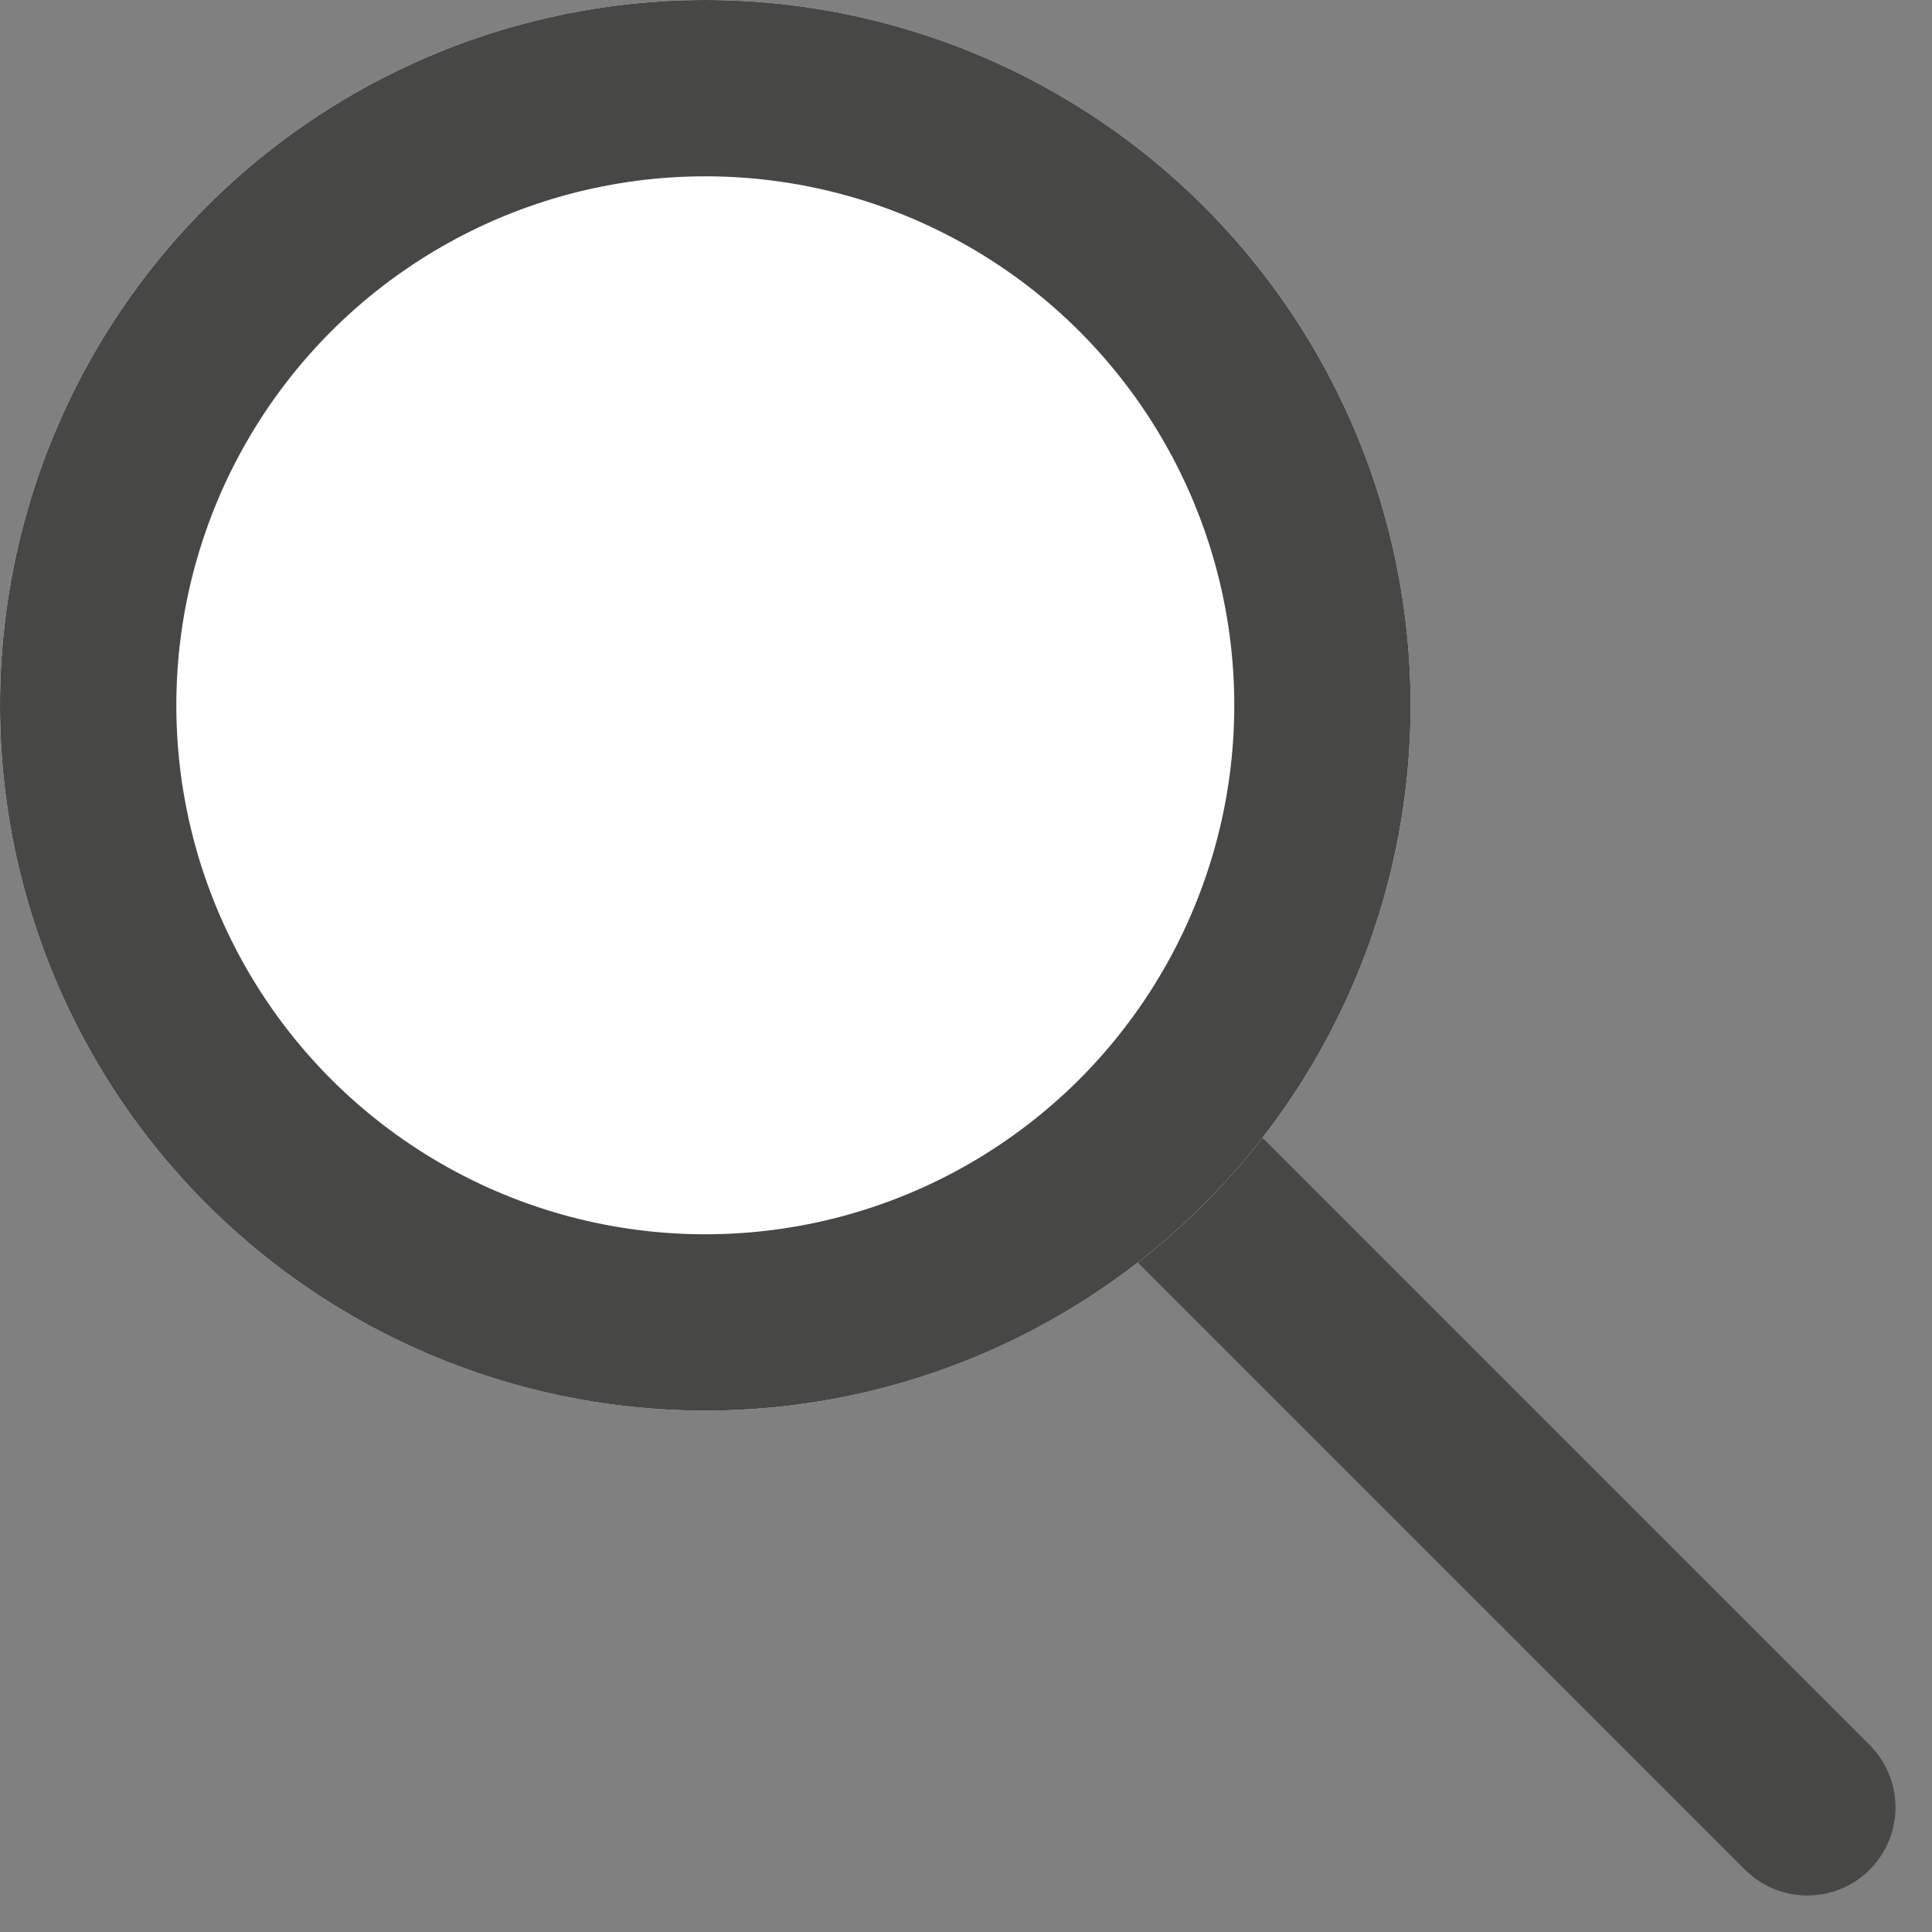 <svg xmlns="http://www.w3.org/2000/svg" width="21.914" height="21.914" viewBox="0 0 21.914 21.914">
  <rect x="0" y="0" width="21.914" height="21.914" fill="#808080" stroke="none"/>
  <g id="Search-icon" transform="translate(-1398 -98)">
    <line id="Line_1" data-name="Line 1" x2="7" y2="7" transform="translate(1411.5 111.5)" fill="none" stroke="#474746" stroke-linecap="round" stroke-width="2"/>
    <g id="Ellipse_1" data-name="Ellipse 1" transform="translate(1398 98)" fill="#fff" stroke="#474746" stroke-width="2">
      <circle cx="8" cy="8" r="8" stroke="none"/>
      <circle cx="8" cy="8" r="7" fill="none"/>
    </g>
  </g>
</svg>
